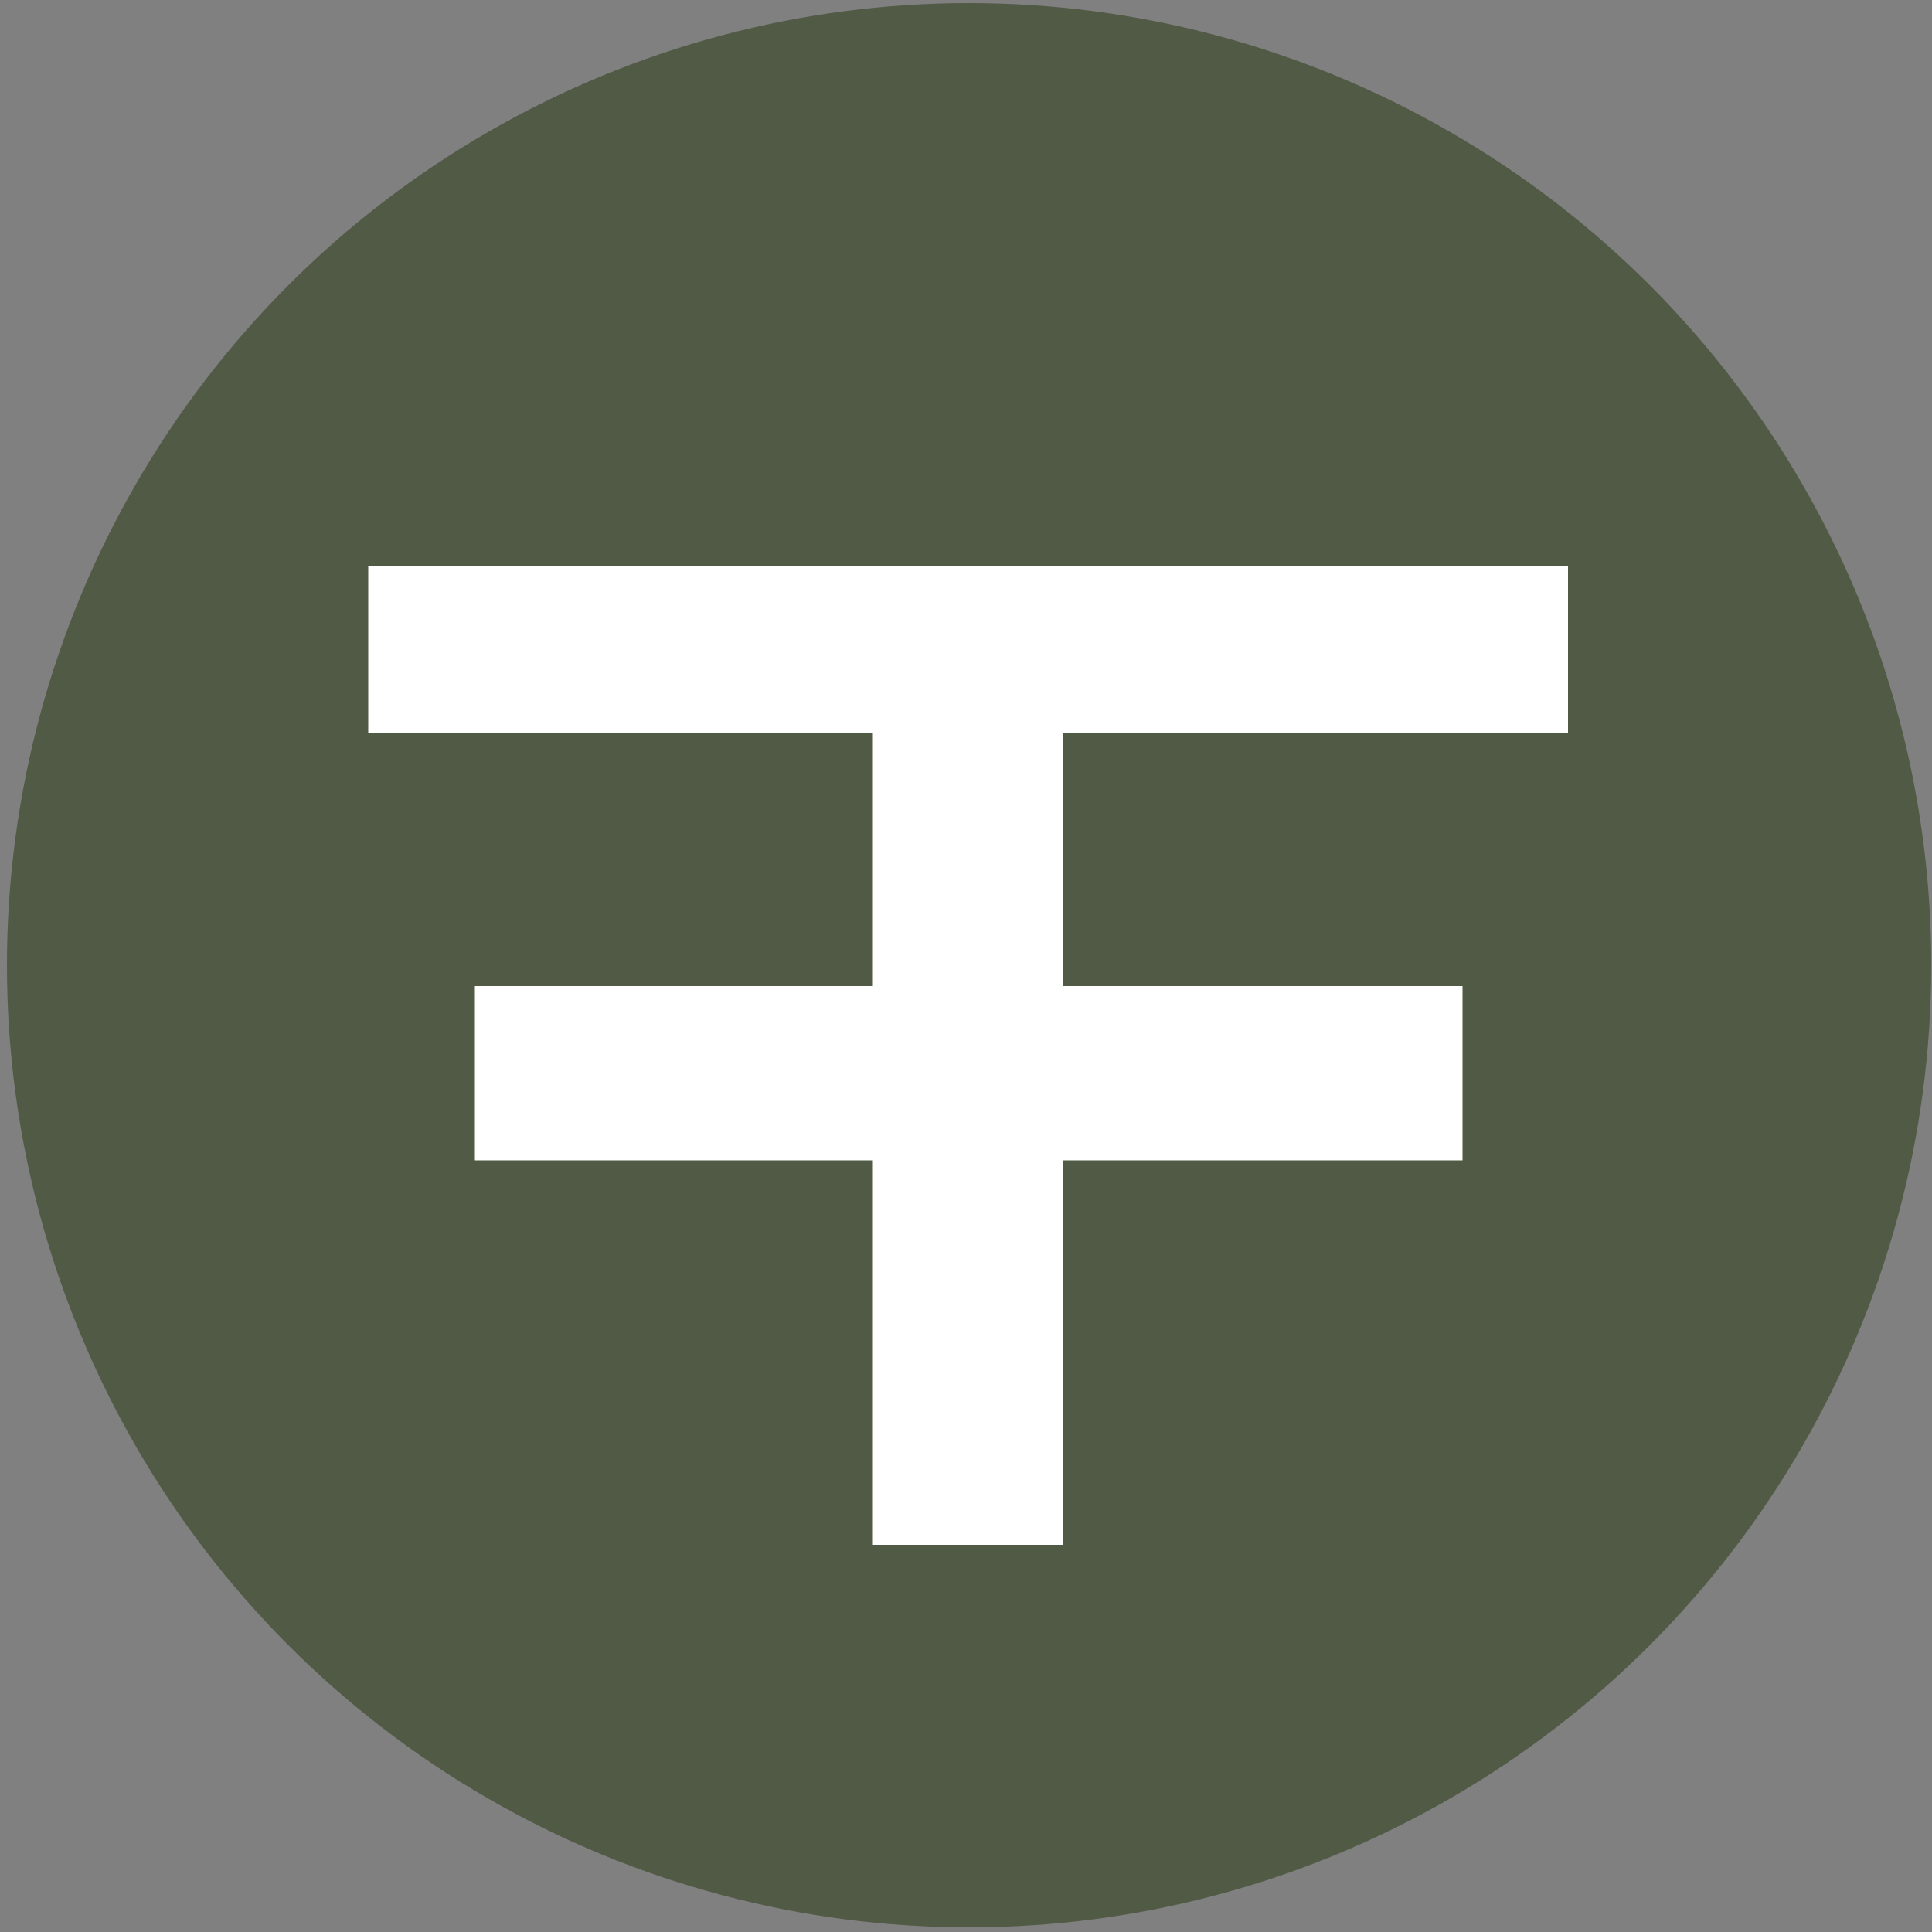 <?xml version="1.0" encoding="UTF-8"?>
<svg id="Camada_1" xmlns="http://www.w3.org/2000/svg" version="1.1" viewBox="0 0 50 50">
  <rect x="0" y="0" width="50" height="50" fill="#808080" stroke="none"/>
  <!-- Generator: Adobe Illustrator 29.1.0, SVG Export Plug-In . SVG Version: 2.1.0 Build 142)  -->
  <defs>
    <style>
      .st0 {
        fill: #fff;
      }

      .st1 {
        fill: #505a44;
      }
    </style>
  </defs>
  <circle class="st1" cx="25.08" cy="24.98" r="24.9"/>
  <polygon class="st0" points="40.58 18.96 40.58 14.66 9.53 14.66 9.53 18.96 22.59 18.96 22.59 25.52 12.29 25.52 12.29 30.03 22.59 30.03 22.59 39.98 27.52 39.98 27.52 30.03 37.85 30.03 37.85 25.52 27.52 25.52 27.52 18.96 40.58 18.96"/>
</svg>